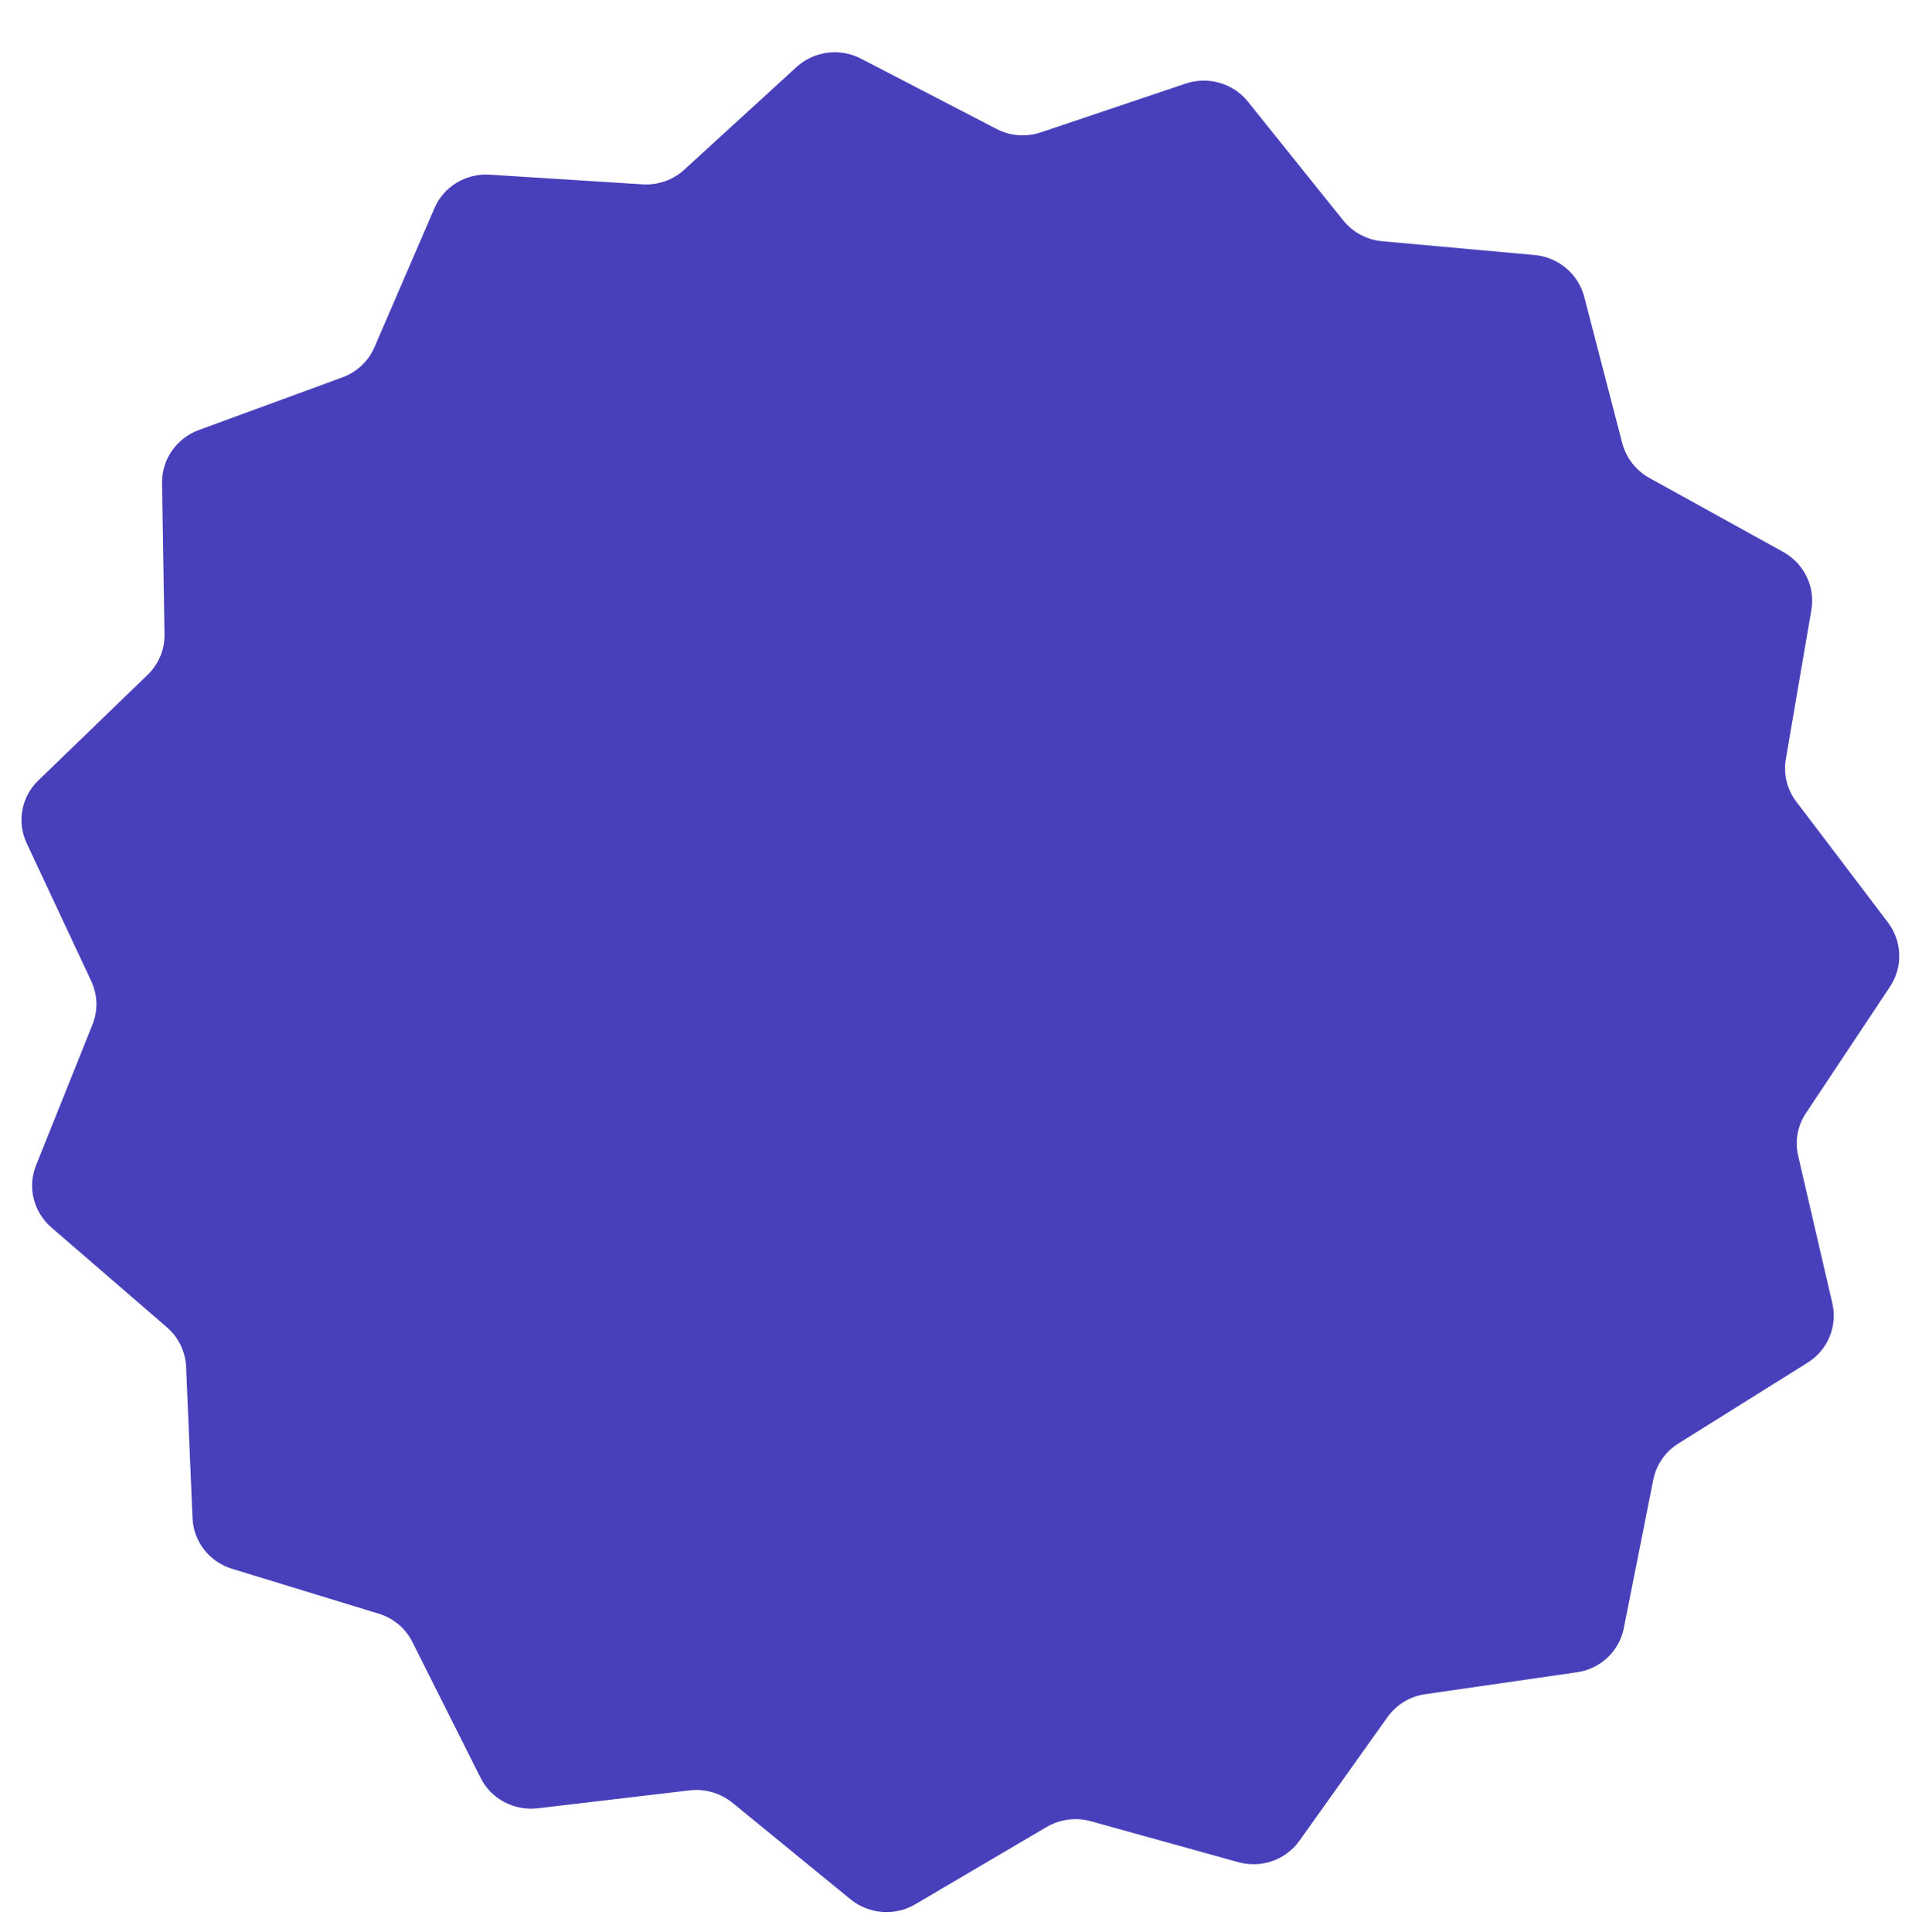 <svg width="187" height="188" viewBox="0 0 187 188" fill="none" xmlns="http://www.w3.org/2000/svg">
<g filter="url(#filter0_d_585_385)">
<path fill-rule="evenodd" clip-rule="evenodd" d="M183.708 85.646C185.079 87.487 185.153 89.976 183.883 91.877L175.723 104.148C174.893 105.376 174.613 106.889 174.952 108.328L178.282 122.695C178.786 124.913 177.832 127.222 175.878 128.444L163.294 136.318C162.027 137.109 161.153 138.374 160.857 139.825L157.987 154.279C157.549 156.527 155.72 158.243 153.426 158.571L138.667 160.706C137.179 160.915 135.87 161.723 135.001 162.927L126.43 174.965C125.08 176.84 122.706 177.666 120.485 177.051L106.115 173.059C104.674 172.666 103.125 172.87 101.841 173.619L89.038 181.153C87.068 182.313 84.549 182.119 82.759 180.67L71.259 171.266C70.105 170.33 68.605 169.891 67.121 170.06L52.31 171.807C50 172.073 47.781 170.893 46.753 168.836L40.125 155.629C39.47 154.307 38.28 153.307 36.841 152.873L22.582 148.506C20.366 147.831 18.821 145.855 18.731 143.567L18.106 128.843C18.036 127.364 17.366 125.98 16.235 125.005L5.003 115.3C3.259 113.793 2.648 111.364 3.506 109.25L8.995 95.561C9.55 94.191 9.504 92.653 8.872 91.313L2.604 77.932C1.619 75.857 2.074 73.389 3.729 71.801L14.373 61.517C15.433 60.488 16.034 59.061 16.004 57.585L15.768 42.851C15.739 40.568 17.164 38.517 19.331 37.715L33.298 32.592C34.708 32.075 35.83 31.031 36.426 29.664L42.271 16.124C43.169 14.013 45.333 12.726 47.632 12.863L62.522 13.806C64.007 13.9 65.478 13.387 66.577 12.382L77.505 2.383C79.218 0.839 81.717 0.506 83.761 1.572L96.97 8.422C98.287 9.109 99.831 9.227 101.258 8.752L115.359 4.003C117.562 3.264 119.981 3.975 121.418 5.761L130.688 17.314C131.621 18.476 132.995 19.207 134.477 19.341L149.336 20.686C151.629 20.903 153.549 22.524 154.135 24.729L157.841 39.004C158.222 40.426 159.17 41.649 160.484 42.376L173.503 49.575C175.522 50.699 176.616 52.943 176.239 55.195L173.752 69.72C173.497 71.174 173.872 72.677 174.762 73.855L183.708 85.646Z" fill="#4840BB"/>
</g>
<defs>
<filter id="filter0_d_585_385" x="0.743" y="0.952" width="185.39" height="186.429" filterUnits="userSpaceOnUse" color-interpolation-filters="sRGB">
<feFlood flood-opacity="0" result="BackgroundImageFix"/>
<feColorMatrix in="SourceAlpha" type="matrix" values="0 0 0 0 0 0 0 0 0 0 0 0 0 0 0 0 0 0 127 0" result="hardAlpha"/>
<feOffset dy="4.13"/>
<feGaussianBlur stdDeviation="0.673"/>
<feComposite in2="hardAlpha" operator="out"/>
<feColorMatrix type="matrix" values="0 0 0 0 0.4 0 0 0 0 0.254 0 0 0 0 0.118 0 0 0 0.25 0"/>
<feBlend mode="normal" in2="BackgroundImageFix" result="effect1_dropShadow_585_385"/>
<feBlend mode="normal" in="SourceGraphic" in2="effect1_dropShadow_585_385" result="shape"/>
</filter>
</defs>
</svg>
